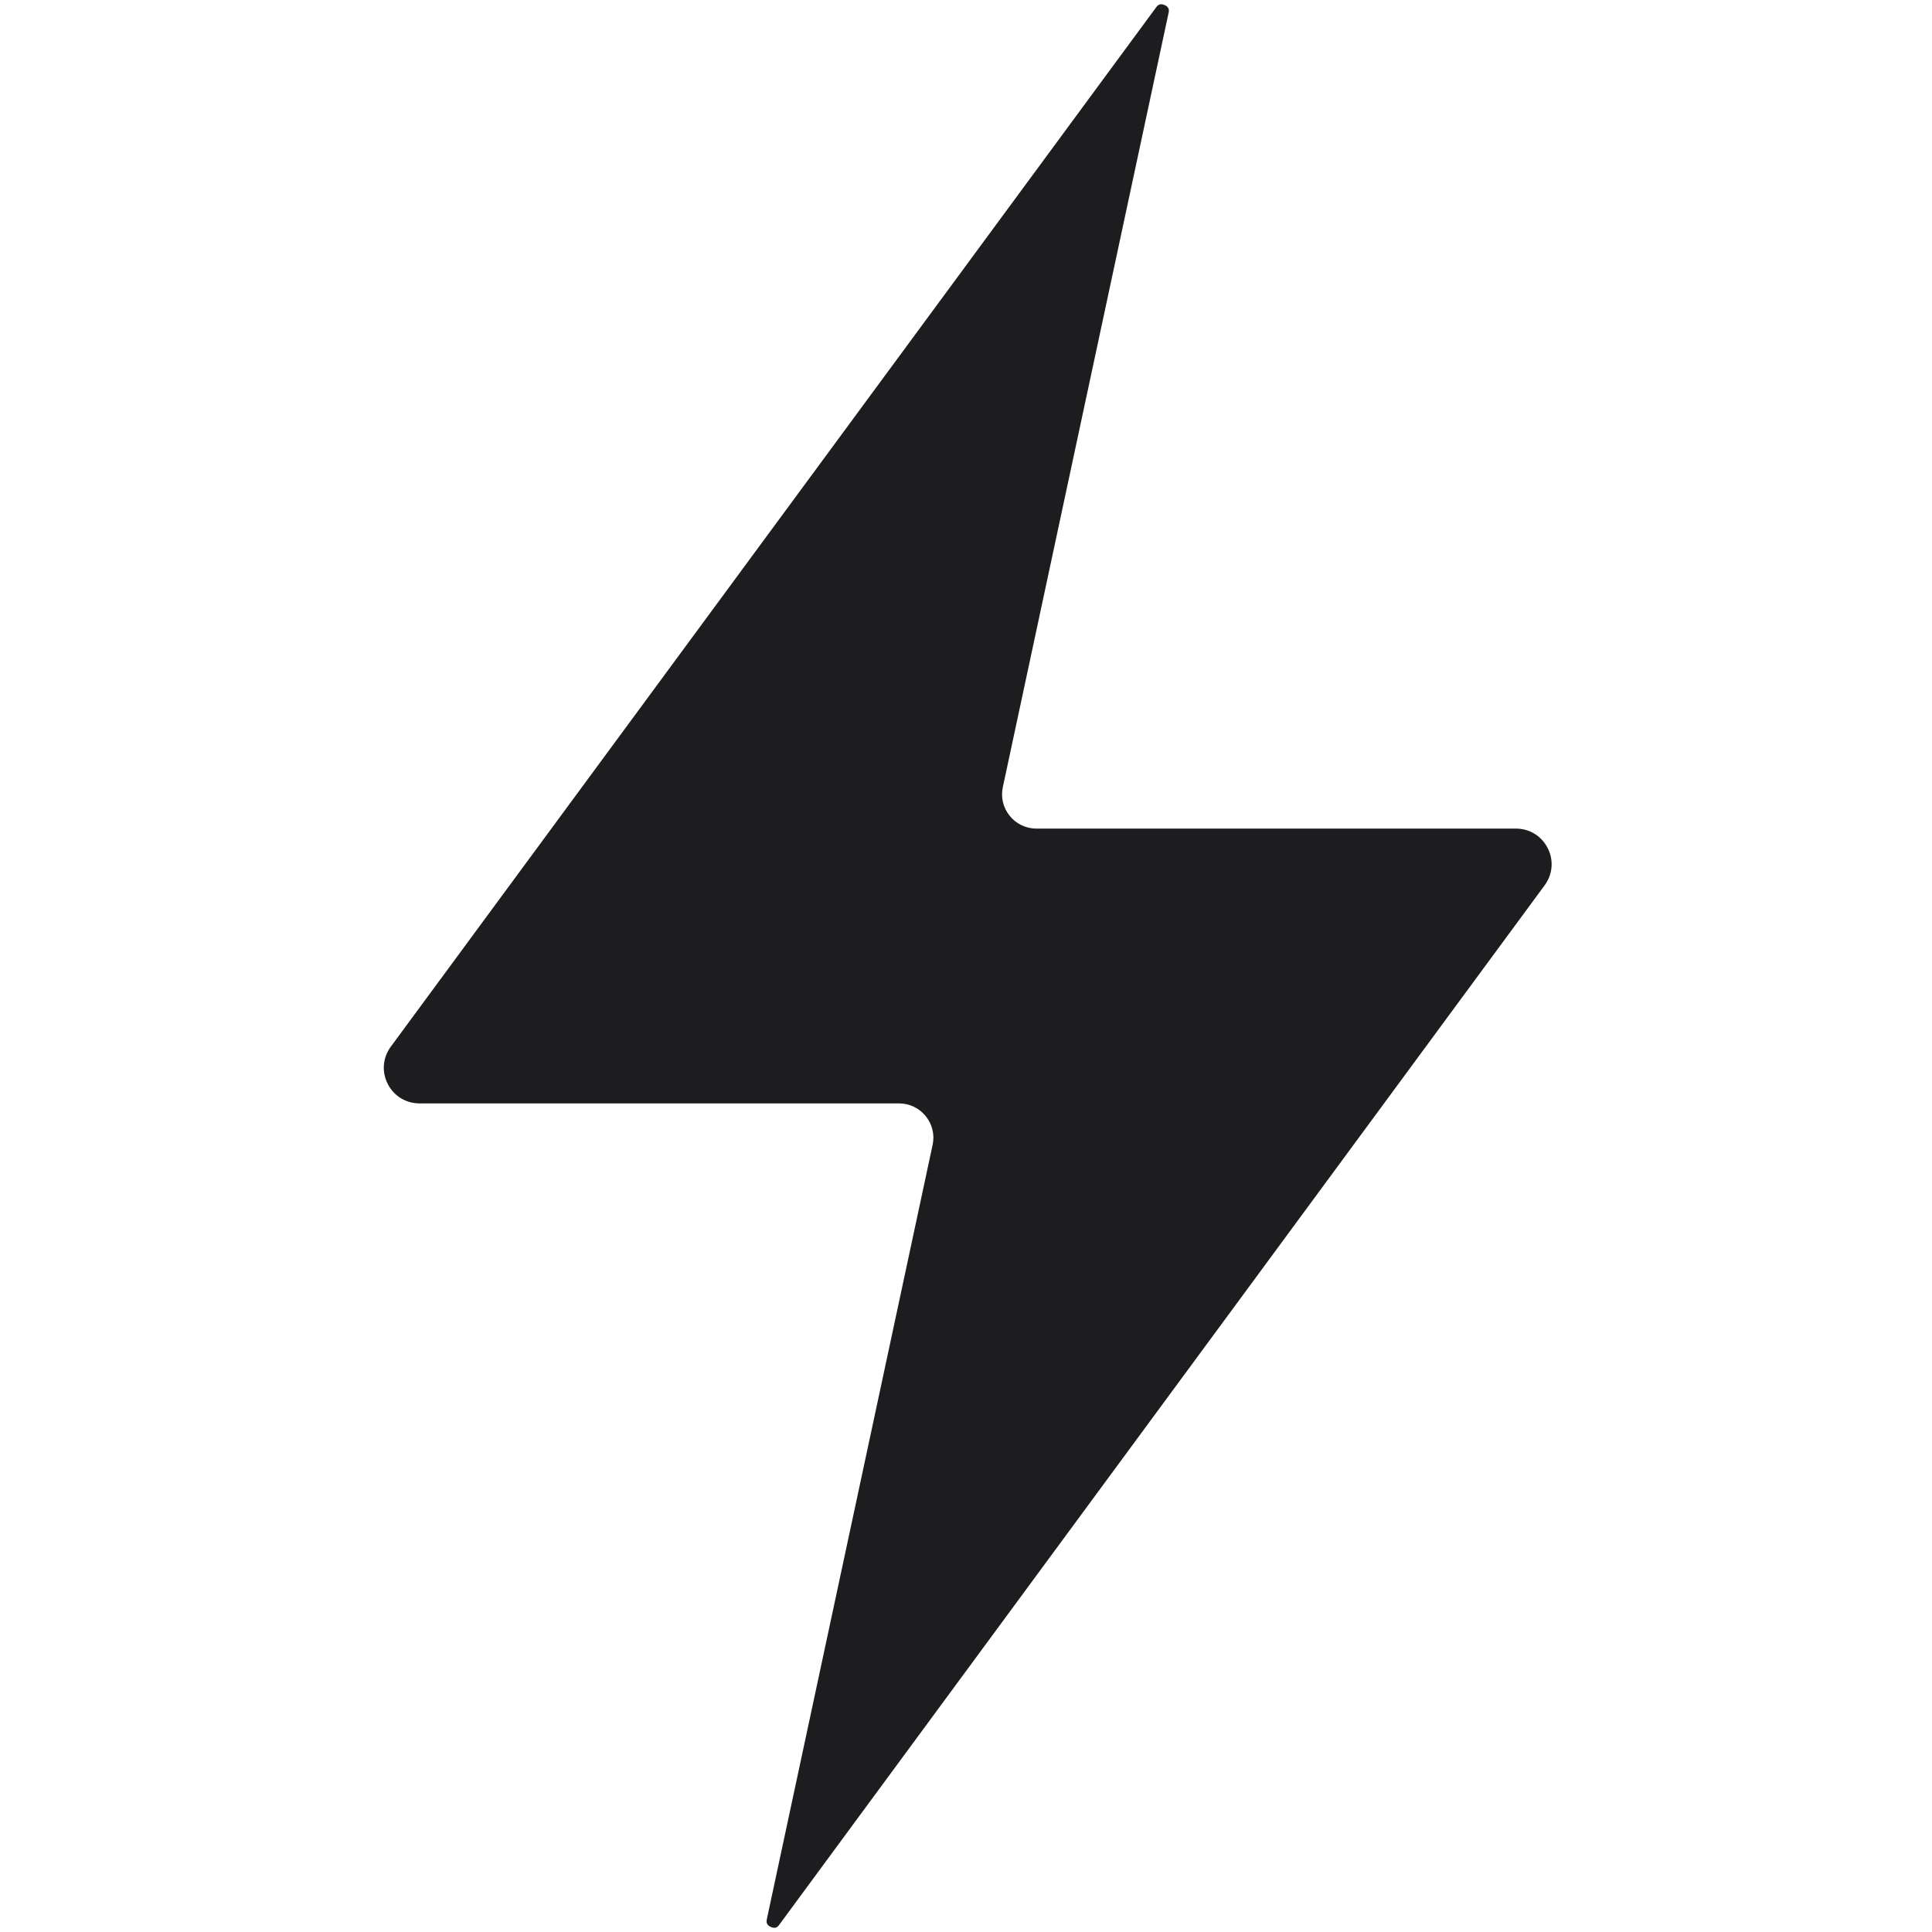 <svg version="1.0" preserveAspectRatio="xMidYMid meet" height="240" viewBox="0 0 180 180" zoomAndPan="magnify" width="240" xmlns:xlink="http://www.w3.org/1999/xlink" xmlns="http://www.w3.org/2000/svg"><defs><clipPath id="e8b1f723ec"><path clip-rule="nonzero" d="M 35.438 0 L 144.938 0 L 144.938 180 L 35.438 180 Z M 35.438 0"></path></clipPath></defs><g clip-path="url(#e8b1f723ec)"><path fill-rule="nonzero" fill-opacity="1" d="M 39.094 102.801 L 83.758 102.801 C 84.723 102.801 85.648 103.238 86.246 103.988 C 86.859 104.738 87.098 105.727 86.887 106.676 L 71.445 178.805 C 71.41 178.965 71.336 179.316 71.809 179.527 C 72.297 179.754 72.496 179.465 72.598 179.328 L 143.898 82.5 C 144.664 81.461 144.773 80.16 144.199 79.023 C 143.613 77.875 142.5 77.199 141.227 77.199 L 96.559 77.199 C 95.598 77.199 94.672 76.762 94.074 76.012 C 93.461 75.262 93.223 74.273 93.434 73.324 L 108.875 1.195 C 108.91 1.035 108.984 0.684 108.512 0.473 C 108.387 0.422 108.285 0.395 108.199 0.395 C 107.938 0.395 107.797 0.57 107.723 0.672 L 36.422 97.5 C 35.656 98.539 35.547 99.84 36.121 100.977 C 36.707 102.125 37.82 102.801 39.094 102.801" fill="#1d1d1f"></path></g></svg>